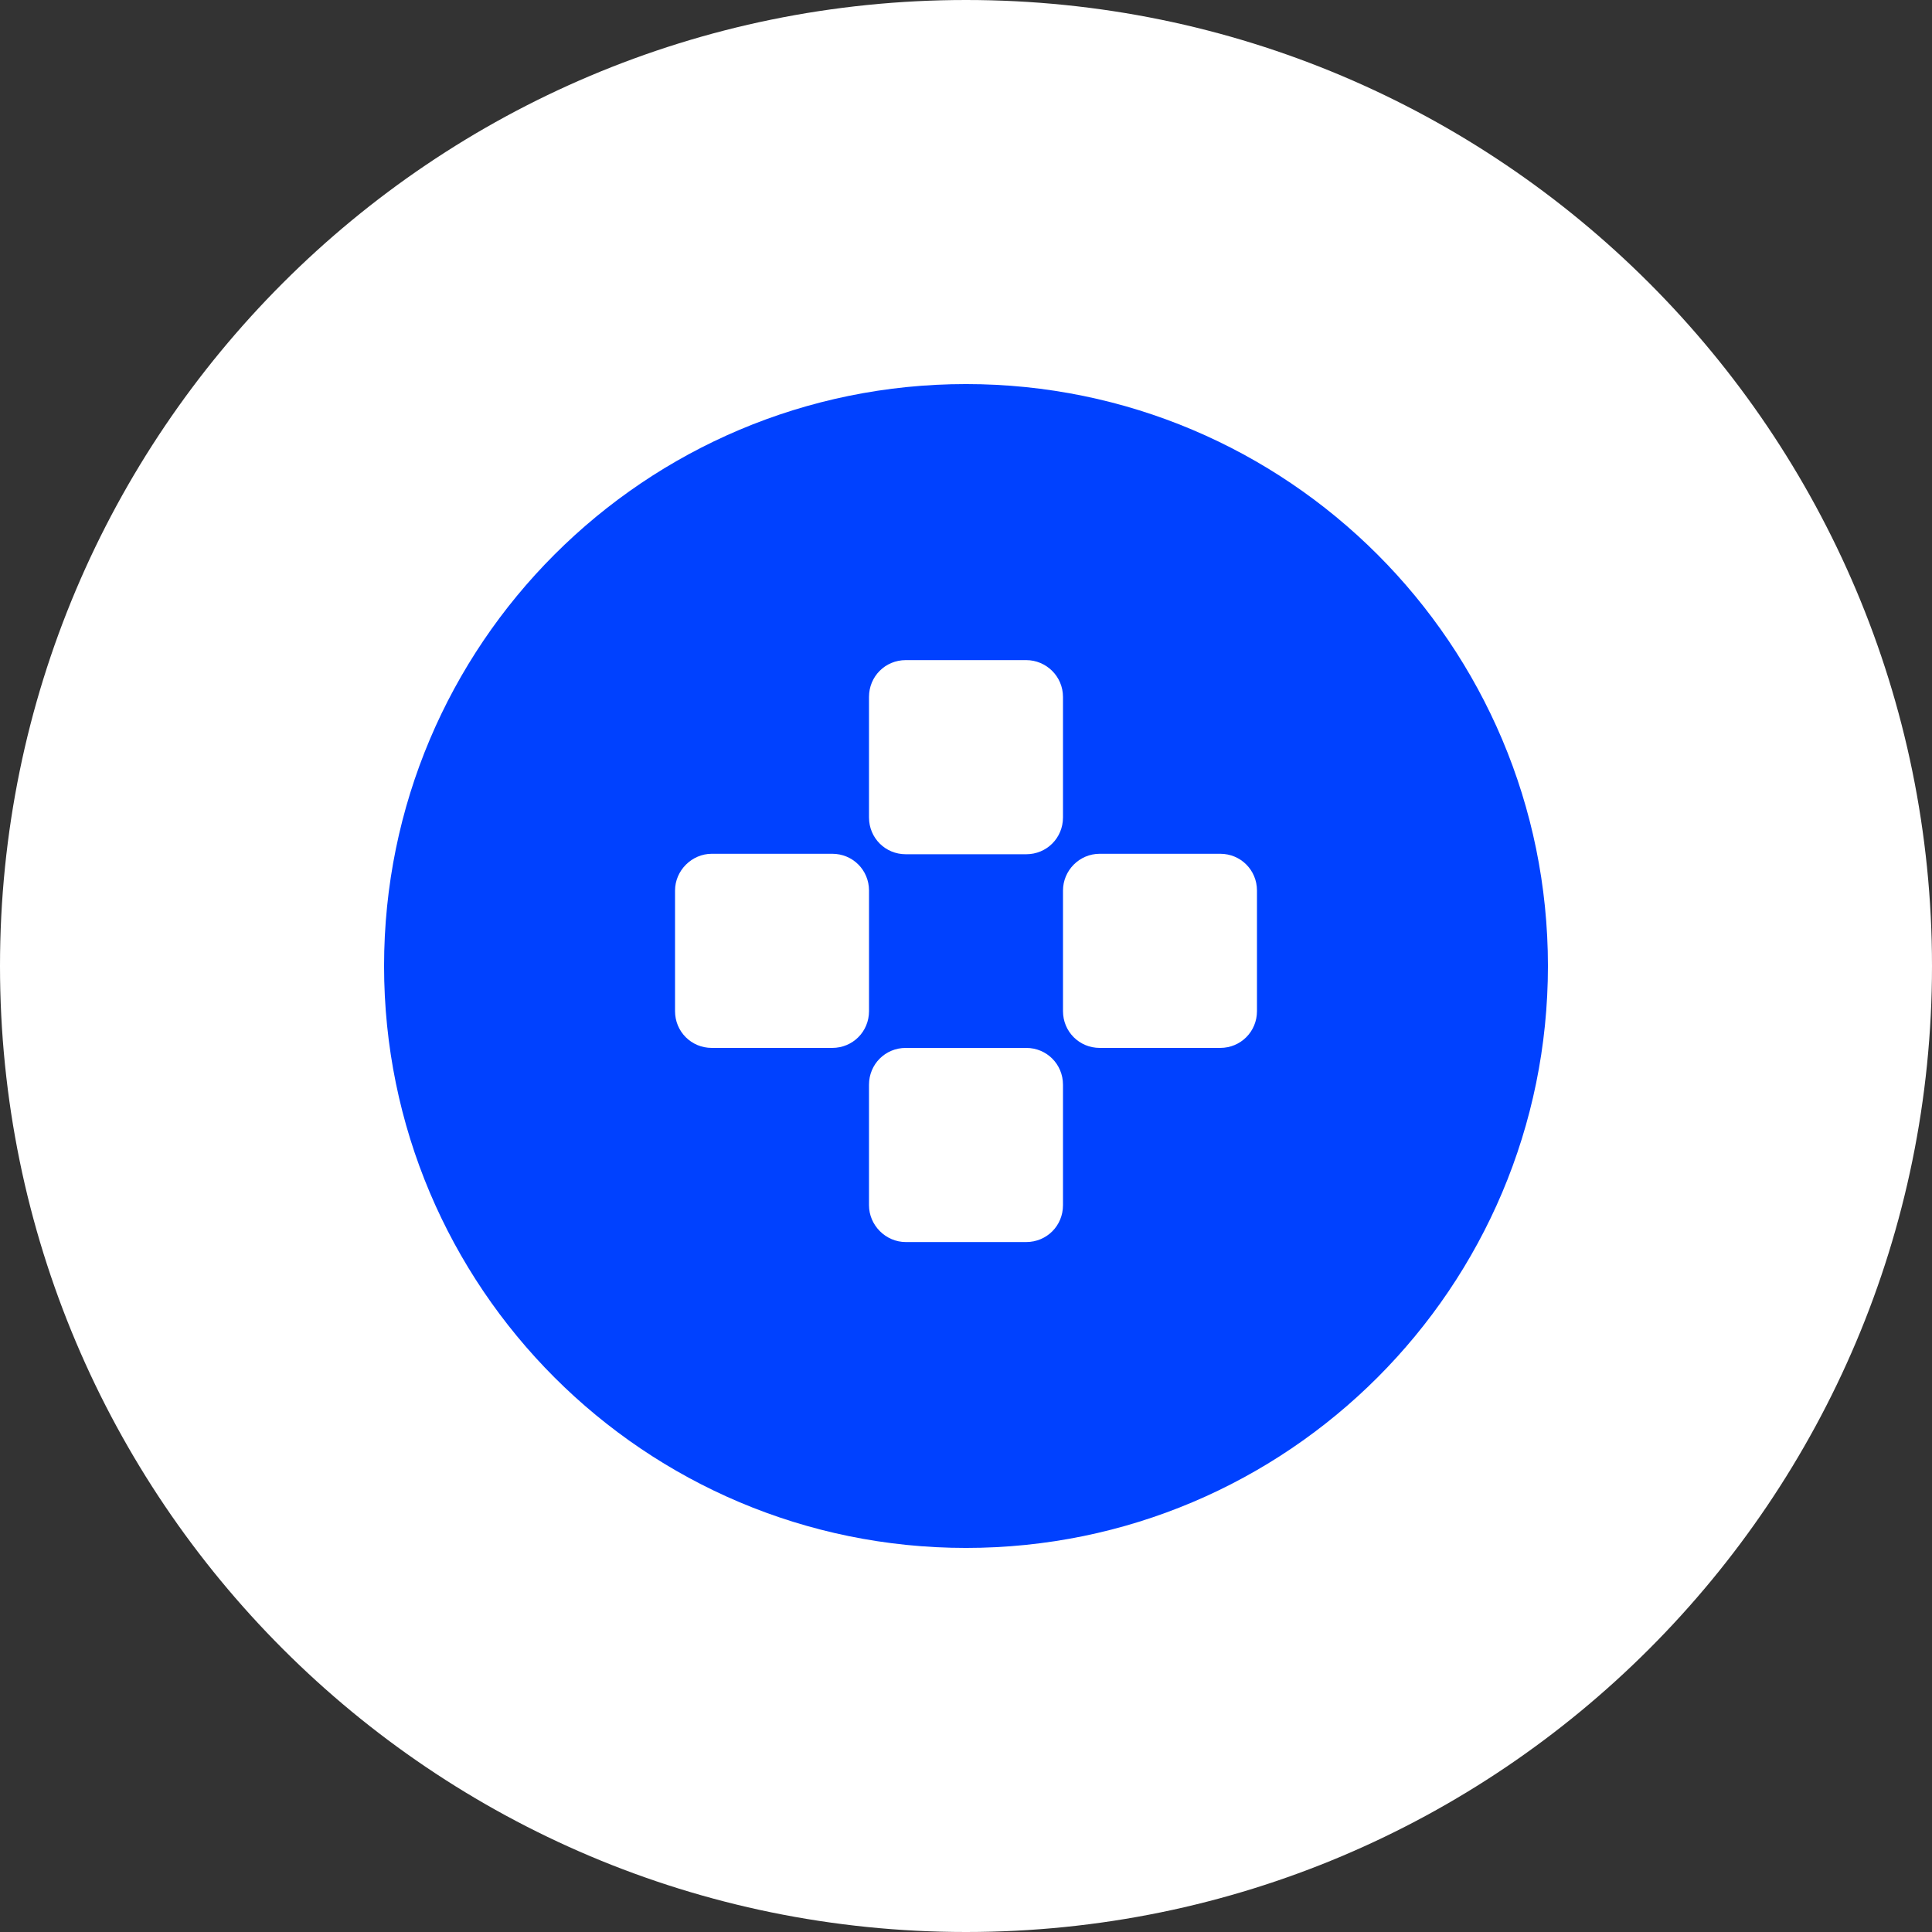 <?xml version="1.0" encoding="UTF-8"?> <svg xmlns="http://www.w3.org/2000/svg" width="166" height="166" viewBox="0 0 166 166" fill="none"><rect x="0" y="0" width="166" height="166" fill="#333333" stroke="none"/><g clip-path="url(#clip0_2134_2)"><path d="M166 83C166 37.16 128.84 0 83 0C37.16 0 0 37.16 0 83C0 128.84 37.16 166 83 166C128.84 166 166 128.84 166 83Z" fill="white"></path><path d="M133 83C133 55.386 110.614 33 83 33C55.386 33 33 55.386 33 83C33 110.614 55.386 133 83 133C110.614 133 133 110.614 133 83Z" fill="#0041FF"></path><path d="M88.175 56.718H77.823C76.065 56.718 74.666 58.118 74.666 59.878V70.238C74.666 71.998 76.065 73.398 77.823 73.398H88.175C89.934 73.398 91.333 71.998 91.333 70.238V59.878C91.333 58.118 89.894 56.718 88.175 56.718Z" fill="white"></path><path d="M77.823 106.718H88.175C89.934 106.718 91.333 105.318 91.333 103.558V93.198C91.333 91.438 89.934 90.038 88.175 90.038H77.823C76.065 90.038 74.666 91.438 74.666 93.198V103.558C74.666 105.278 76.105 106.718 77.823 106.718Z" fill="white"></path><path d="M91.334 76.518V86.878C91.334 88.638 92.733 90.038 94.492 90.038H104.844C106.602 90.038 108.001 88.638 108.001 86.878V76.518C108.001 74.758 106.602 73.358 104.844 73.358H94.492C92.733 73.358 91.334 74.798 91.334 76.518Z" fill="white"></path><path d="M58 76.518V86.878C58 88.638 59.399 90.038 61.157 90.038H71.509C73.268 90.038 74.667 88.638 74.667 86.878V76.518C74.667 74.758 73.268 73.358 71.509 73.358H61.157C59.439 73.358 58 74.798 58 76.518Z" fill="white"></path></g><defs><clipPath id="clip0_2134_2"><rect width="166" height="166" fill="white"></rect></clipPath></defs></svg> 